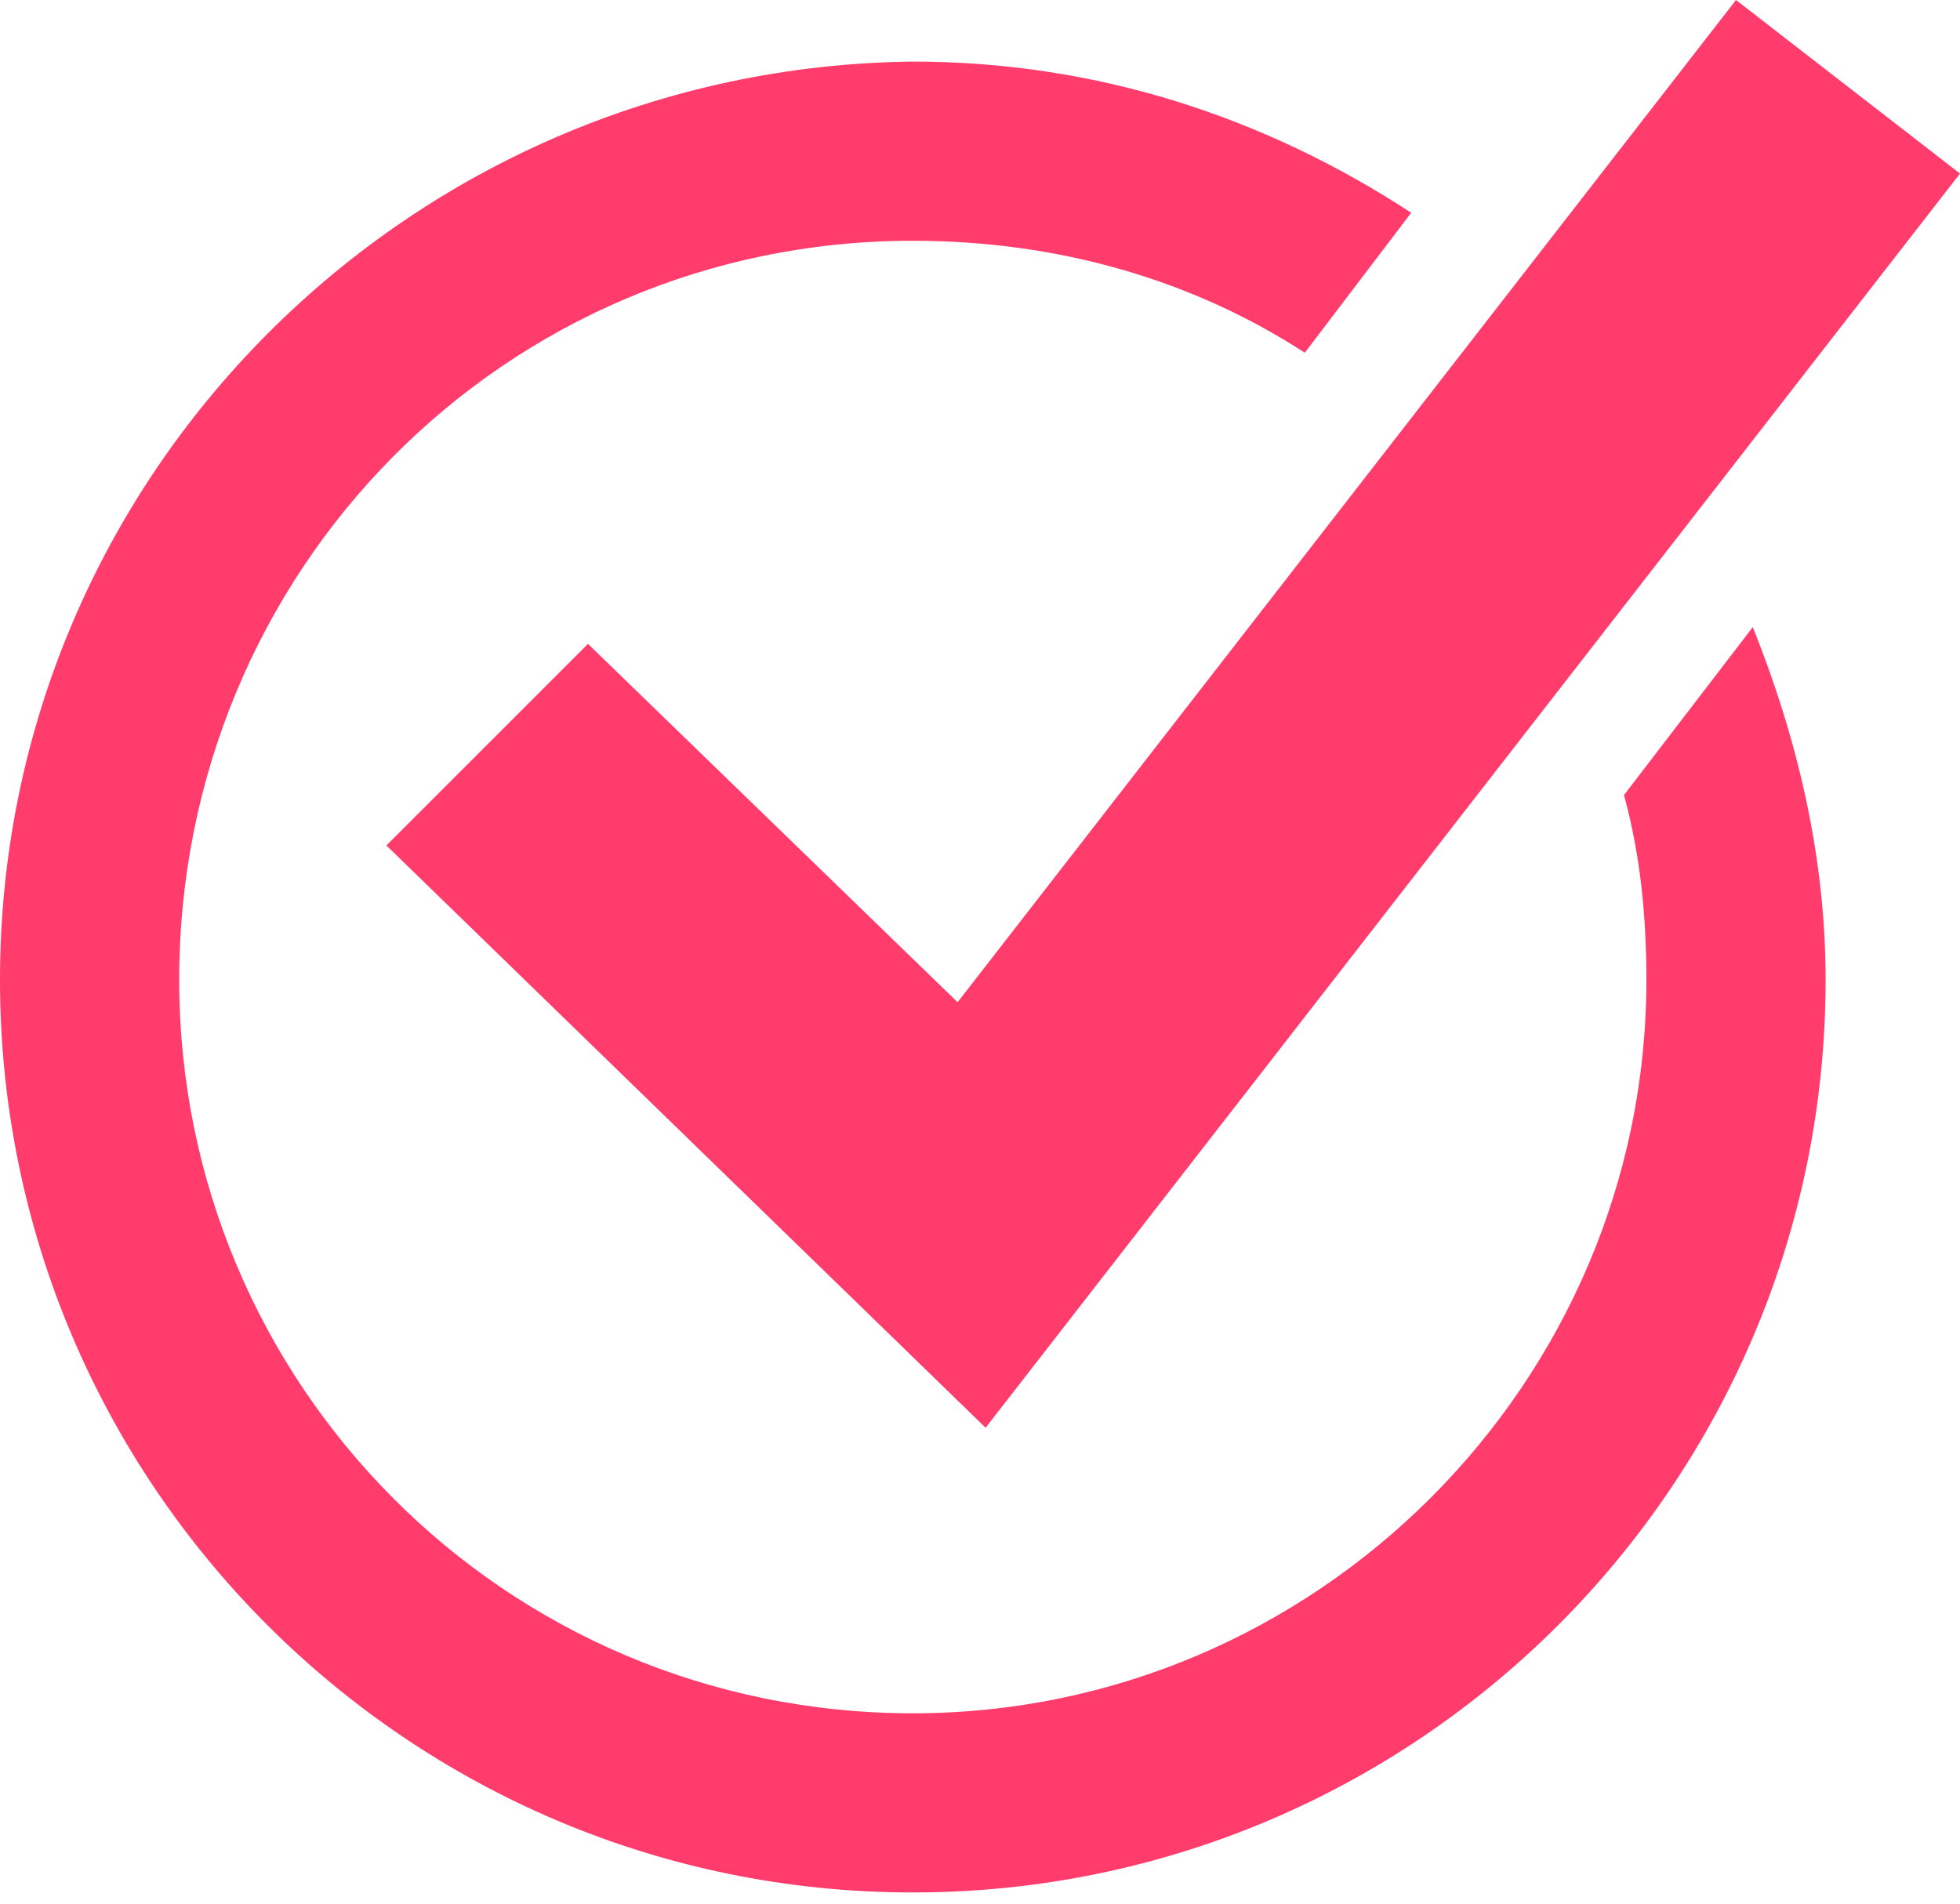 <?xml version="1.0" encoding="utf-8"?>
<!-- Generator: Adobe Illustrator 25.0.1, SVG Export Plug-In . SVG Version: 6.00 Build 0)  -->
<svg version="1.1" id="レイヤー_1" xmlns="http://www.w3.org/2000/svg" xmlns:xlink="http://www.w3.org/1999/xlink" x="0px"
	 y="0px" width="35px" height="34px" viewBox="0 0 35 34" style="enable-background:new 0 0 35 34;" xml:space="preserve">
<style type="text/css">
	.st0{fill:#FF3C6C;}
</style>
<g>
	<g>
		<polygon class="st0" points="17.6,25.5 6.9,15.1 10.5,11.5 17.1,17.9 31,0 35,3.1 		"/>
		<path class="st0" d="M29,14.2c0.3,1.1,0.4,2.2,0.4,3.3c0,7.2-5.9,13.1-13.1,13.1C9,30.6,3.2,24.7,3.2,17.5
			C3.2,10.2,9,4.3,16.3,4.3c2.6,0,5,0.7,7,2l1.9-2.5c-2.6-1.7-5.6-2.7-8.9-2.7C7.3,1.2,0,8.5,0,17.5c0,9,7.3,16.3,16.3,16.3
			c9,0,16.3-7.3,16.3-16.3c0-2.2-0.5-4.3-1.3-6.3L29,14.2z"/>
	</g>
</g>
</svg>
